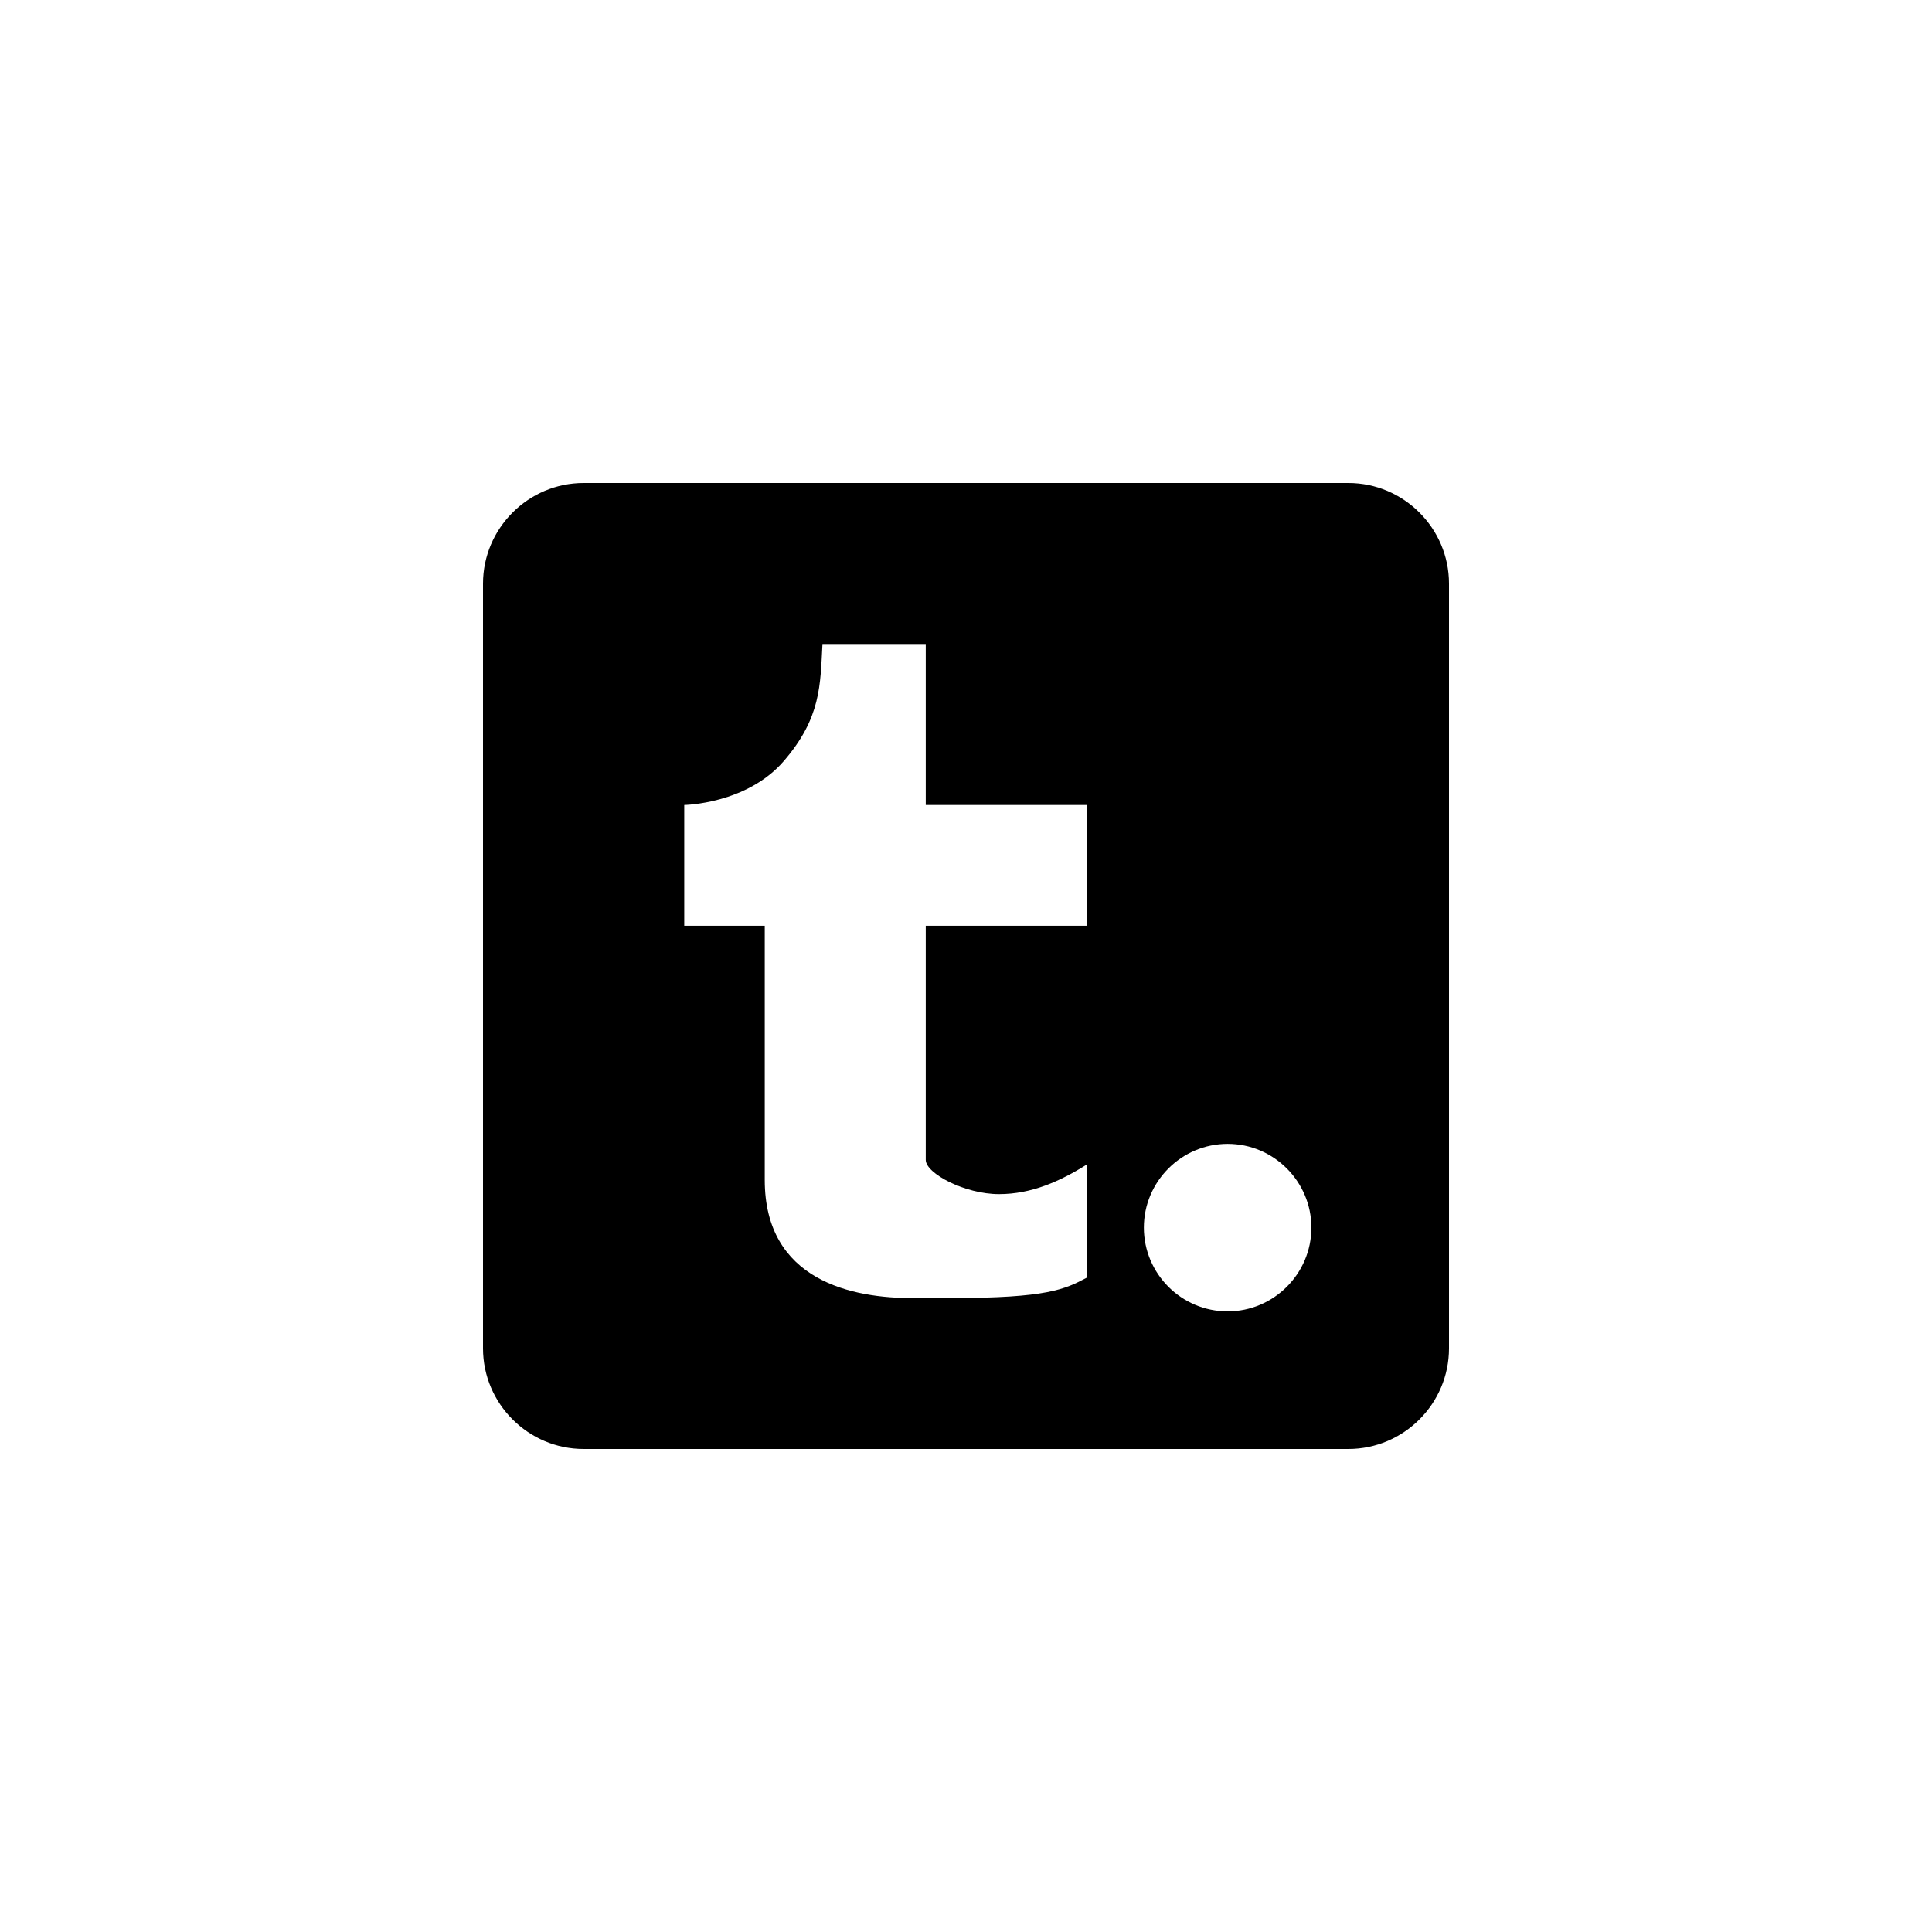 <?xml version="1.0" encoding="utf-8"?>
<!-- Generator: Adobe Illustrator 19.1.0, SVG Export Plug-In . SVG Version: 6.00 Build 0)  -->
<svg version="1.1" id="Layer_1" xmlns="http://www.w3.org/2000/svg" xmlns:xlink="http://www.w3.org/1999/xlink" x="0px" y="0px"
	 viewBox="0 0 48 48" style="enable-background:new 0 0 48 48;" xml:space="preserve">
<style type="text/css">
	.st0{opacity:0.3;}
	.st1{opacity:0.5;}
</style>
<g id="tumblr">
	<path d="M33.5,12h-19c-1.375,0-2.5,1.125-2.5,2.5v19c0,1.375,1.125,2.5,2.5,2.5h19c1.375,0,2.5-1.125,2.5-2.5v-19
		C36,13.125,34.875,12,33.5,12z M23.647,32.25c-0.343,0-0.583-0.002-0.935,0C21.168,32.262,19,31.815,19,29.315V23h-2v-3
		c0,0,1.554-0.022,2.477-1.096c0.923-1.073,0.902-1.881,0.957-2.904H23v4h4v3h-4v5.816c0,0.342,0.978,0.852,1.819,0.852
		c0.811,0,1.523-0.322,2.181-0.735v2.811C26.458,32.033,26.006,32.25,23.647,32.25z M30.5,32.581c-1.147,0-2.081-0.935-2.081-2.081
		s0.935-2.081,2.081-2.081c1.146,0,2.081,0.935,2.081,2.081S31.646,32.581,30.5,32.581z"/>
</g>
</svg>
